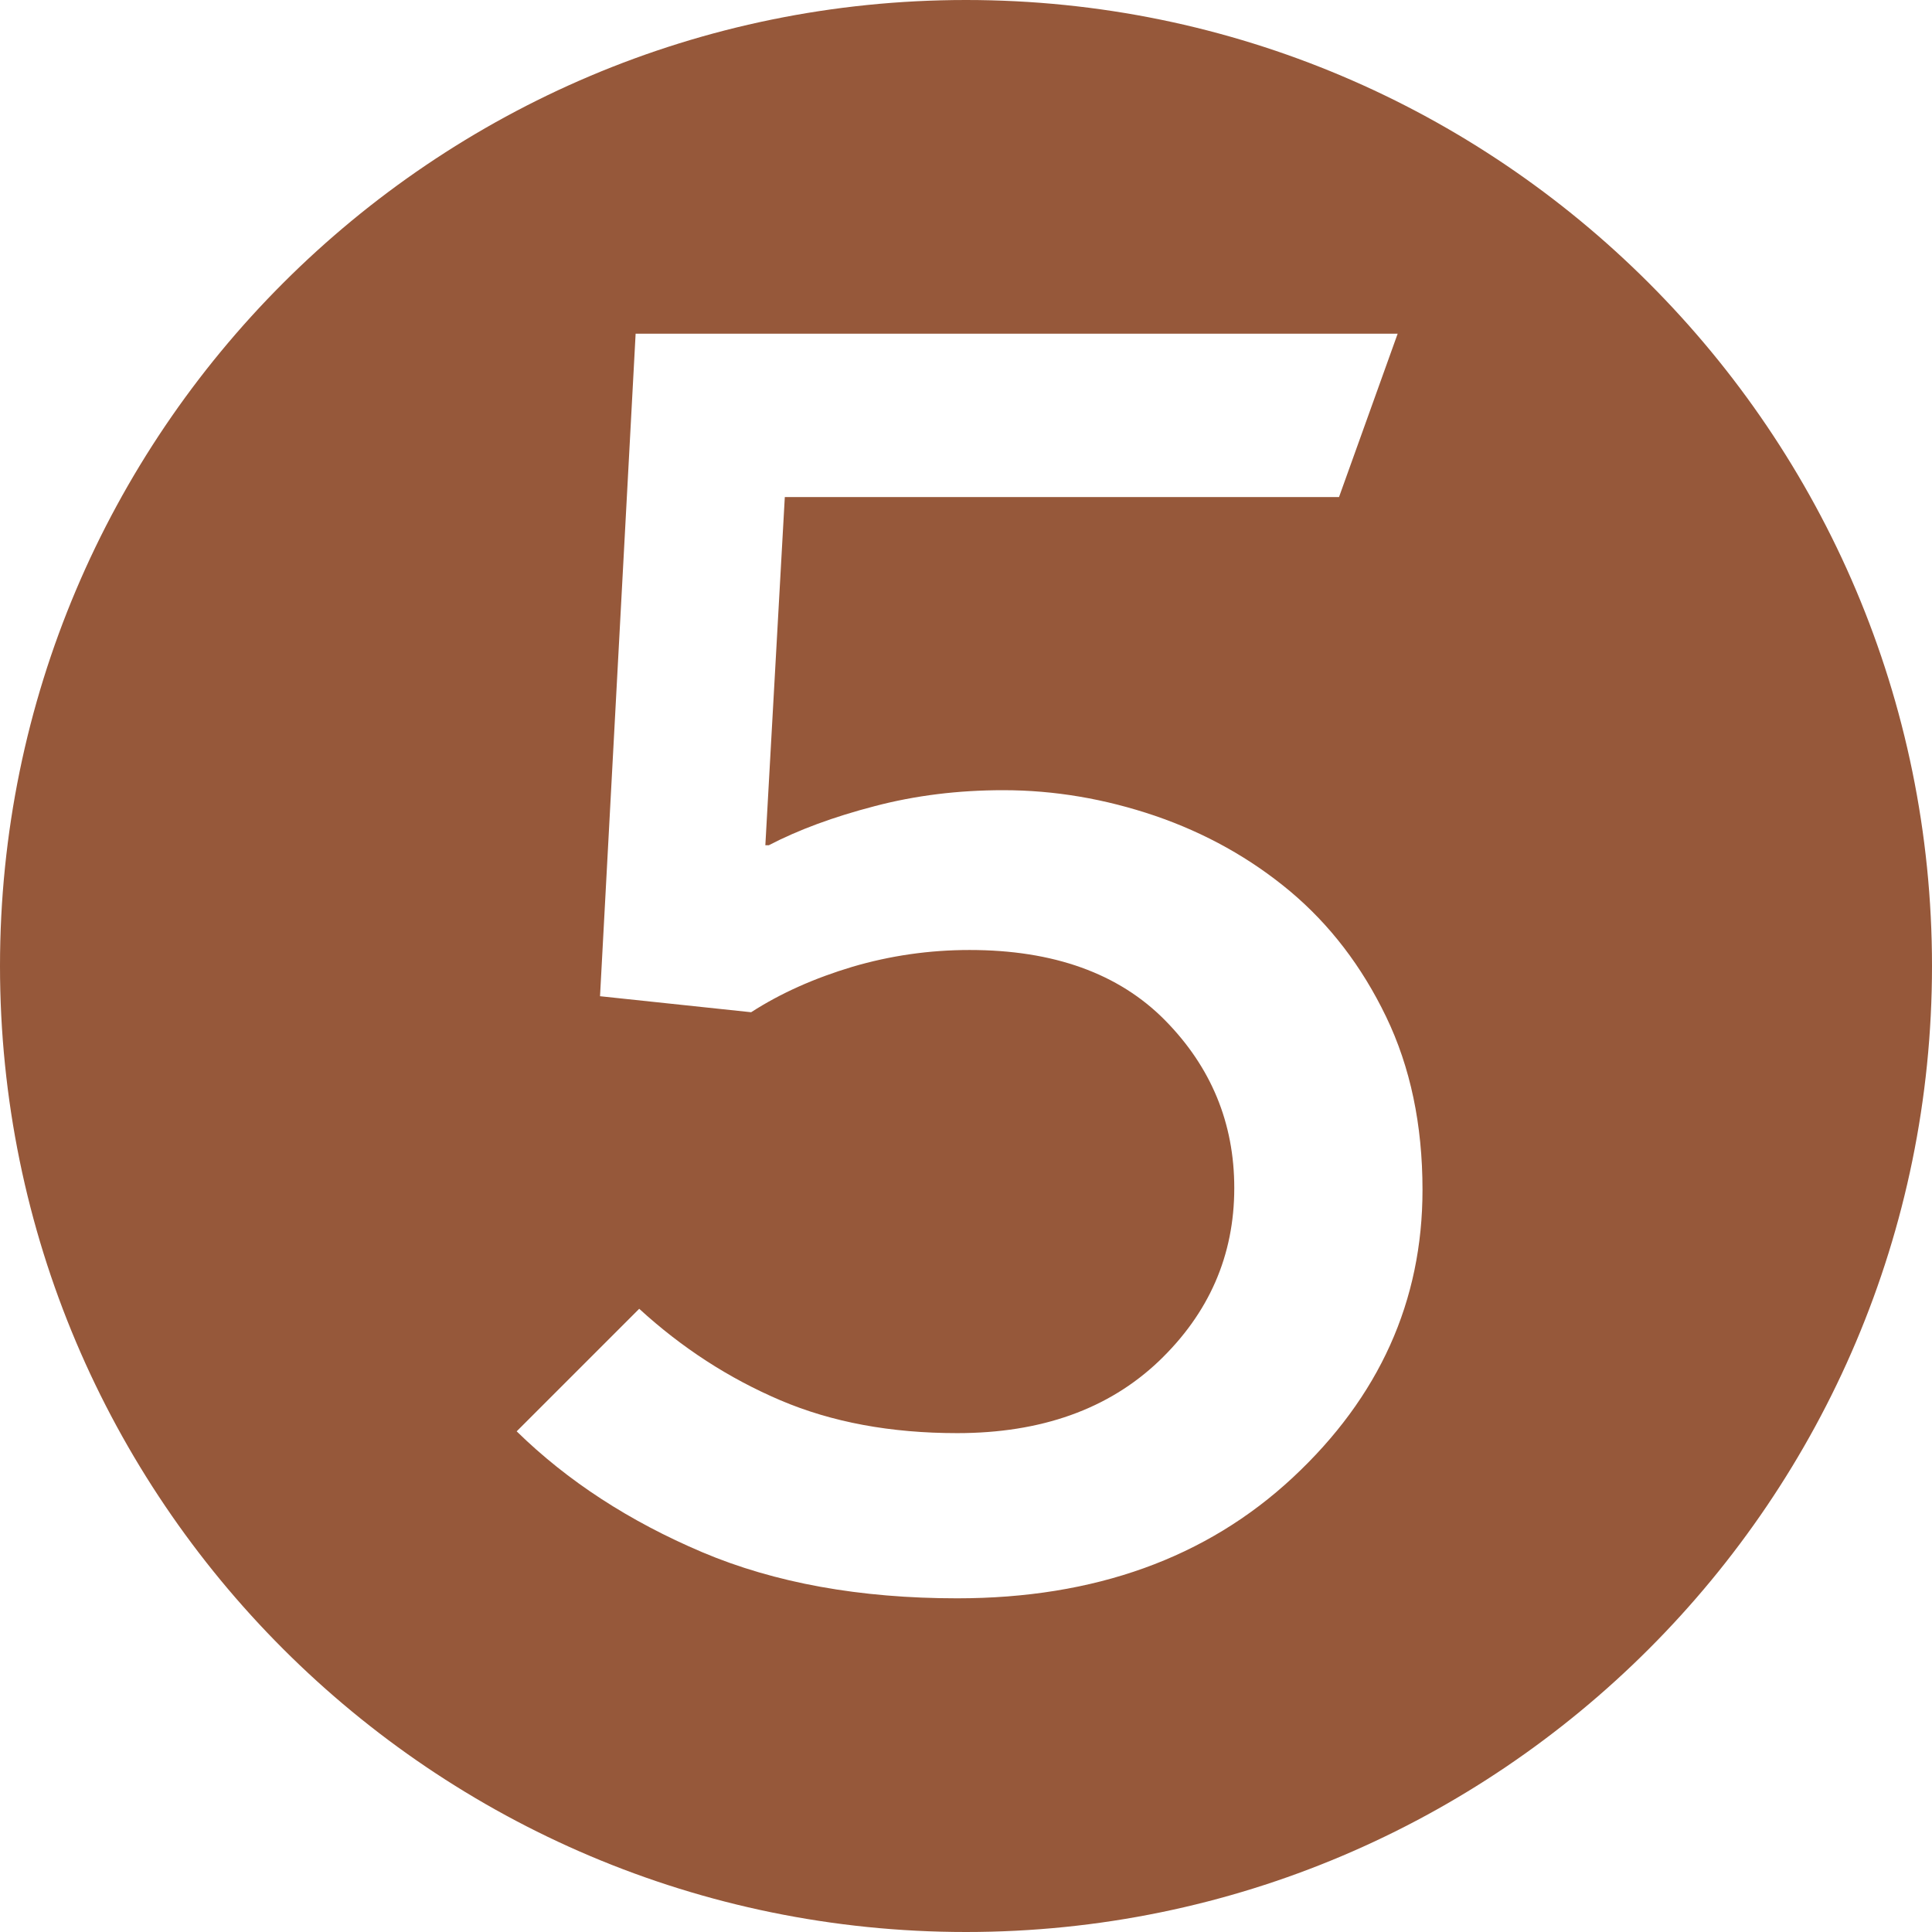 <?xml version="1.0" encoding="UTF-8" standalone="no"?>
<!DOCTYPE svg PUBLIC "-//W3C//DTD SVG 1.1//EN" "http://www.w3.org/Graphics/SVG/1.1/DTD/svg11.dtd">
<svg width="100%" height="100%" viewBox="0 0 14 14" version="1.1" xmlns="http://www.w3.org/2000/svg" xmlns:xlink="http://www.w3.org/1999/xlink" xml:space="preserve" xmlns:serif="http://www.serif.com/" style="fill-rule:evenodd;clip-rule:evenodd;stroke-linejoin:round;stroke-miterlimit:2;">
    <g id="_5" serif:id="5">
        <path d="M7,0C10.863,0 14,3.137 14,7C14,10.863 10.863,14 7,14C3.137,14 0,10.863 0,7C0,3.137 3.137,0 7,0ZM9.703,3.602L10.128,2.418L4.606,2.418L4.348,7.219L5.443,7.335C5.657,7.197 5.902,7.088 6.176,7.006C6.451,6.925 6.734,6.884 7.026,6.884C7.635,6.884 8.107,7.054 8.442,7.393C8.776,7.732 8.944,8.137 8.944,8.609C8.944,9.098 8.761,9.516 8.397,9.864C8.032,10.211 7.545,10.385 6.936,10.385C6.455,10.385 6.028,10.306 5.655,10.147C5.282,9.988 4.941,9.767 4.632,9.484L3.744,10.372C4.113,10.733 4.561,11.024 5.089,11.248C5.616,11.471 6.232,11.582 6.936,11.582C7.931,11.582 8.742,11.29 9.368,10.707C9.995,10.123 10.308,9.428 10.308,8.622C10.308,8.15 10.22,7.732 10.044,7.367C9.868,7.002 9.636,6.7 9.349,6.459C9.062,6.219 8.735,6.037 8.371,5.912C8.006,5.788 7.639,5.726 7.27,5.726C6.944,5.726 6.633,5.764 6.337,5.842C6.041,5.919 5.786,6.013 5.571,6.125L5.546,6.125L5.687,3.602L9.703,3.602Z" style="fill:rgb(150,88,58);"/>
    </g>
</svg>
